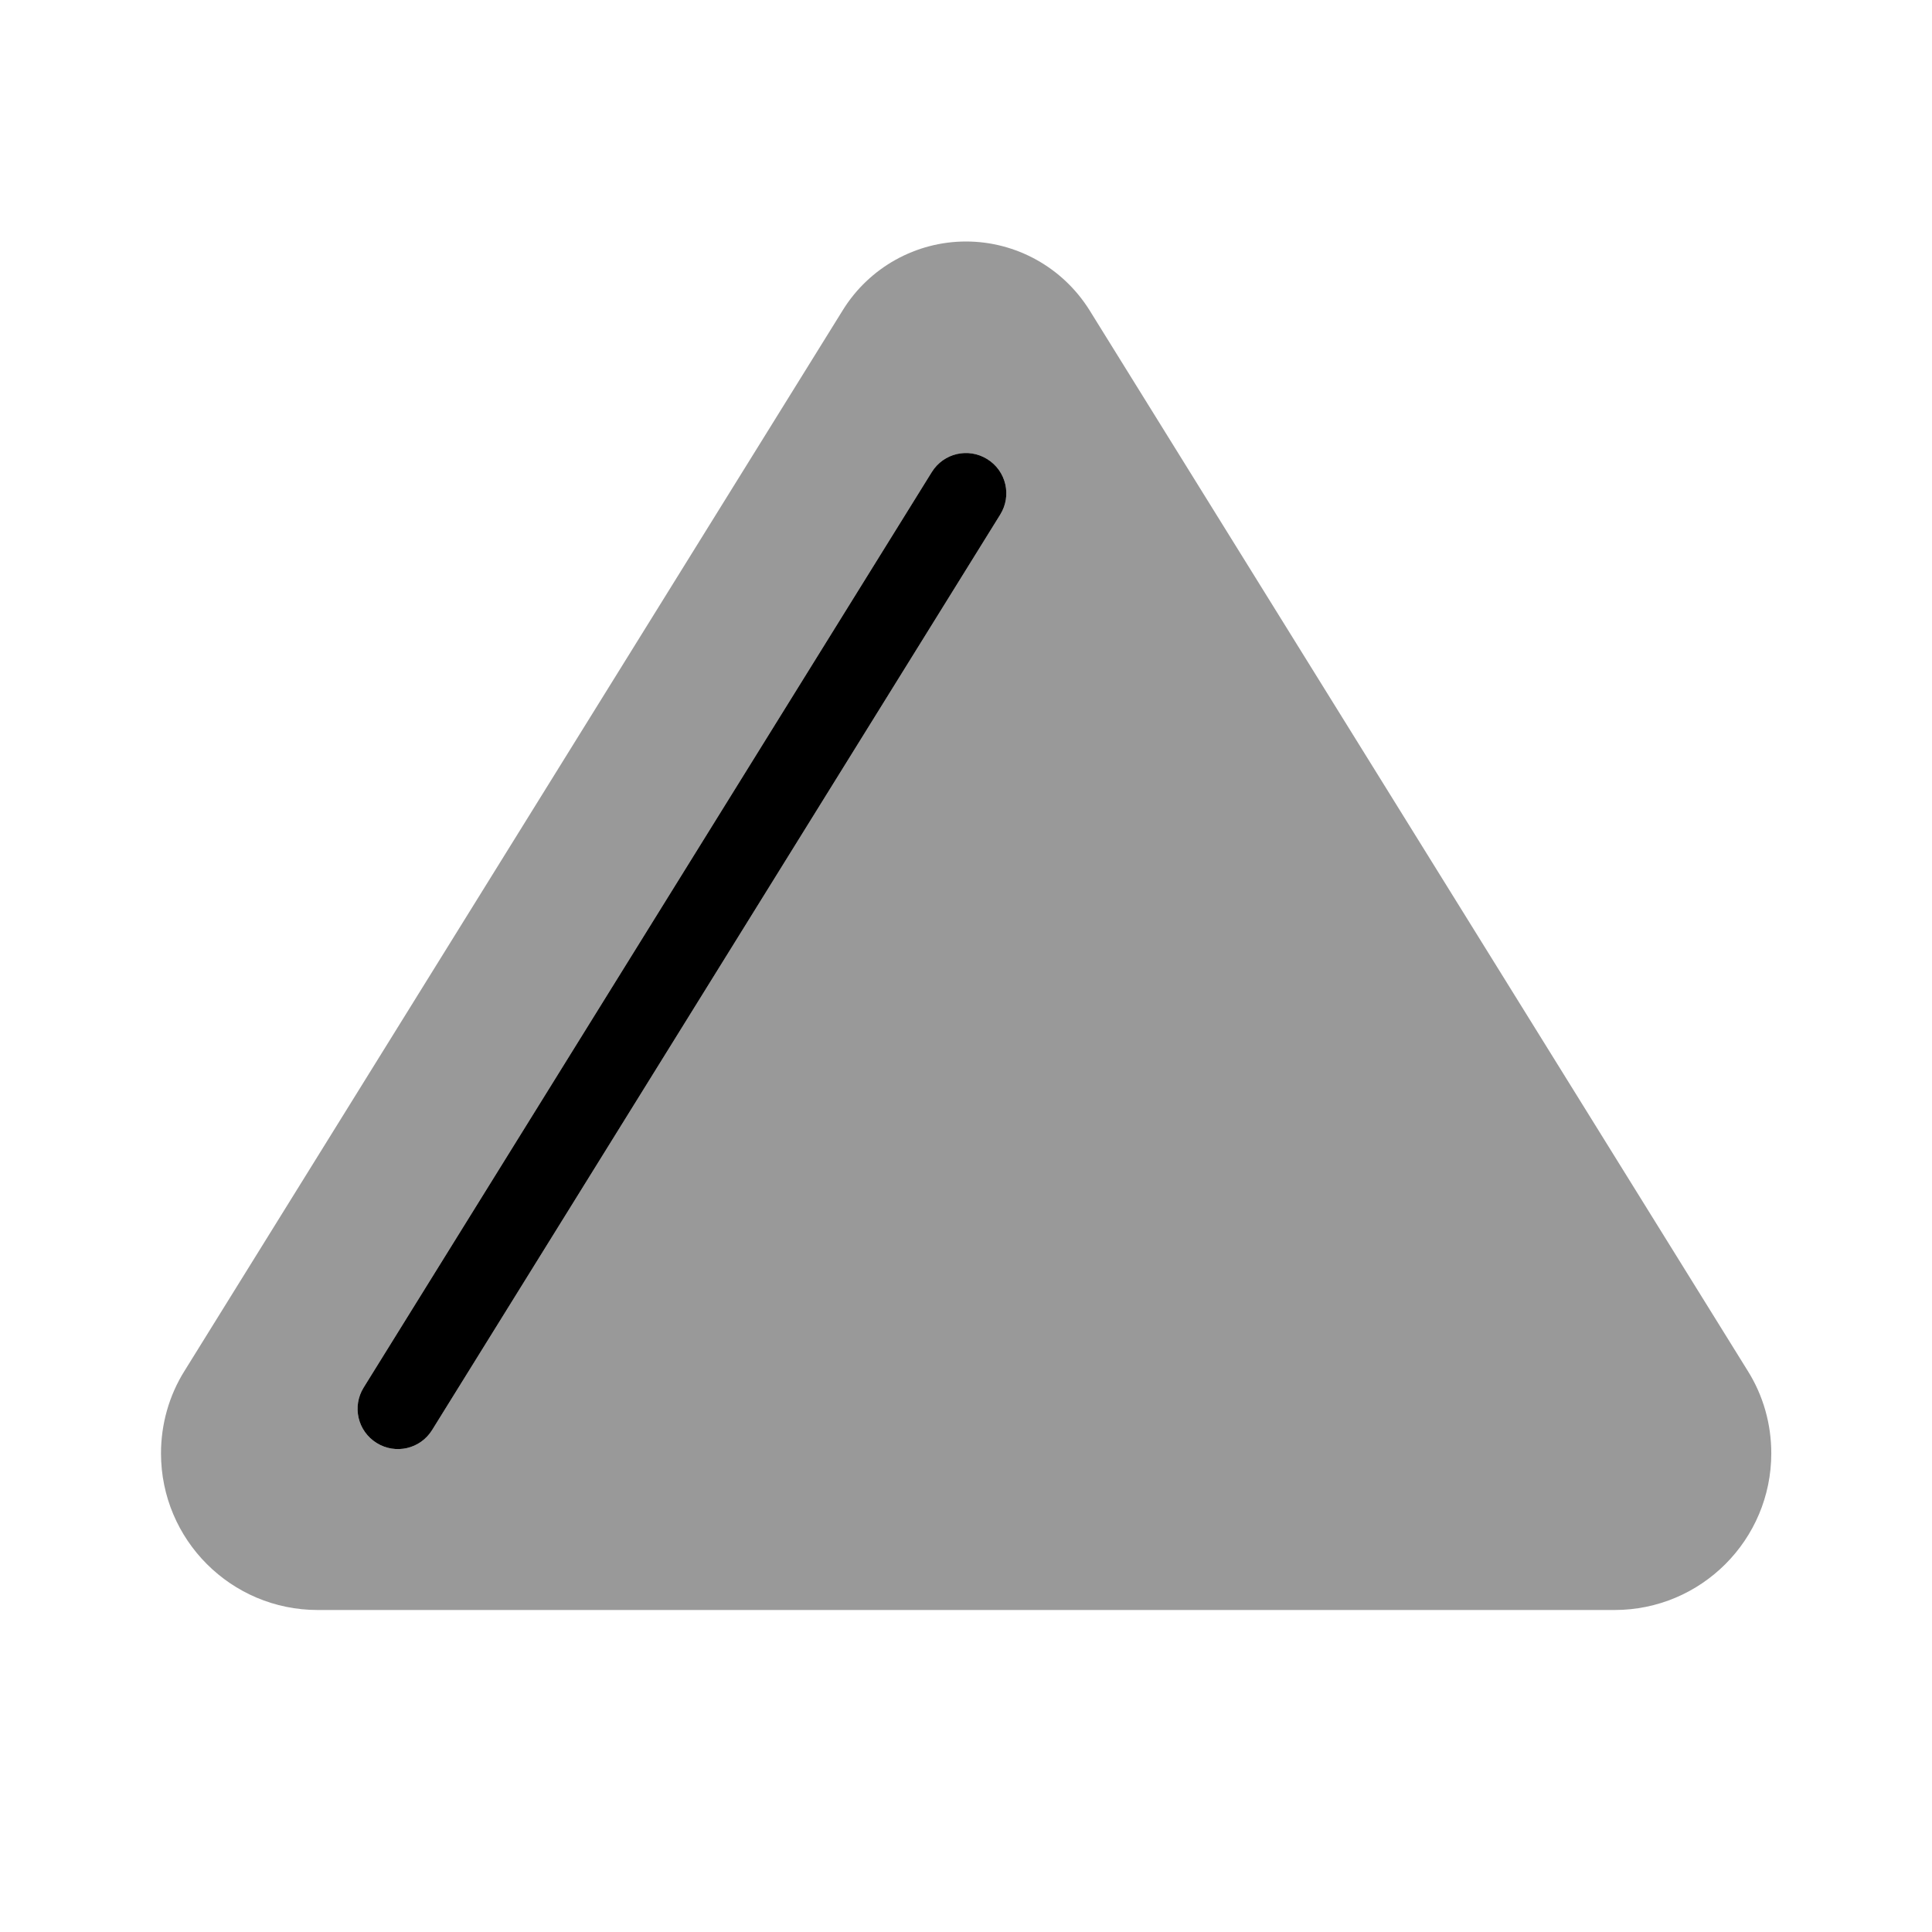 <svg xmlns="http://www.w3.org/2000/svg" viewBox="0 0 672 672"><!--! Font Awesome Pro 7.1.0 by @fontawesome - https://fontawesome.com License - https://fontawesome.com/license (Commercial License) Copyright 2025 Fonticons, Inc. --><path opacity=".4" fill="currentColor" d="M56 505.5C56 535.6 80.4 560 110.5 560L561.6 560C591.7 560 616.1 535.6 616.1 505.5C616.1 495.3 613.3 485.4 607.9 476.8L378.9 107.8C369.6 93 353.4 84 336 84C318.6 84 302.4 93 293.2 107.8L64.2 476.8C58.8 485.4 56 495.4 56 505.5zM126.5 482.6L324.1 164.2C328.2 157.6 336.8 155.6 343.4 159.7C350 163.8 352 172.4 347.9 179L150.3 497.4C146.2 504 137.6 506 131 501.9C124.4 497.8 122.4 489.2 126.5 482.6z"/><path fill="currentColor" d="M343.4 159.7C350 163.8 352 172.4 347.9 179L150.3 497.4C146.2 504 137.6 506 131 501.9C124.4 497.8 122.4 489.2 126.5 482.6L324.1 164.2C328.2 157.6 336.8 155.6 343.4 159.7z"/></svg>